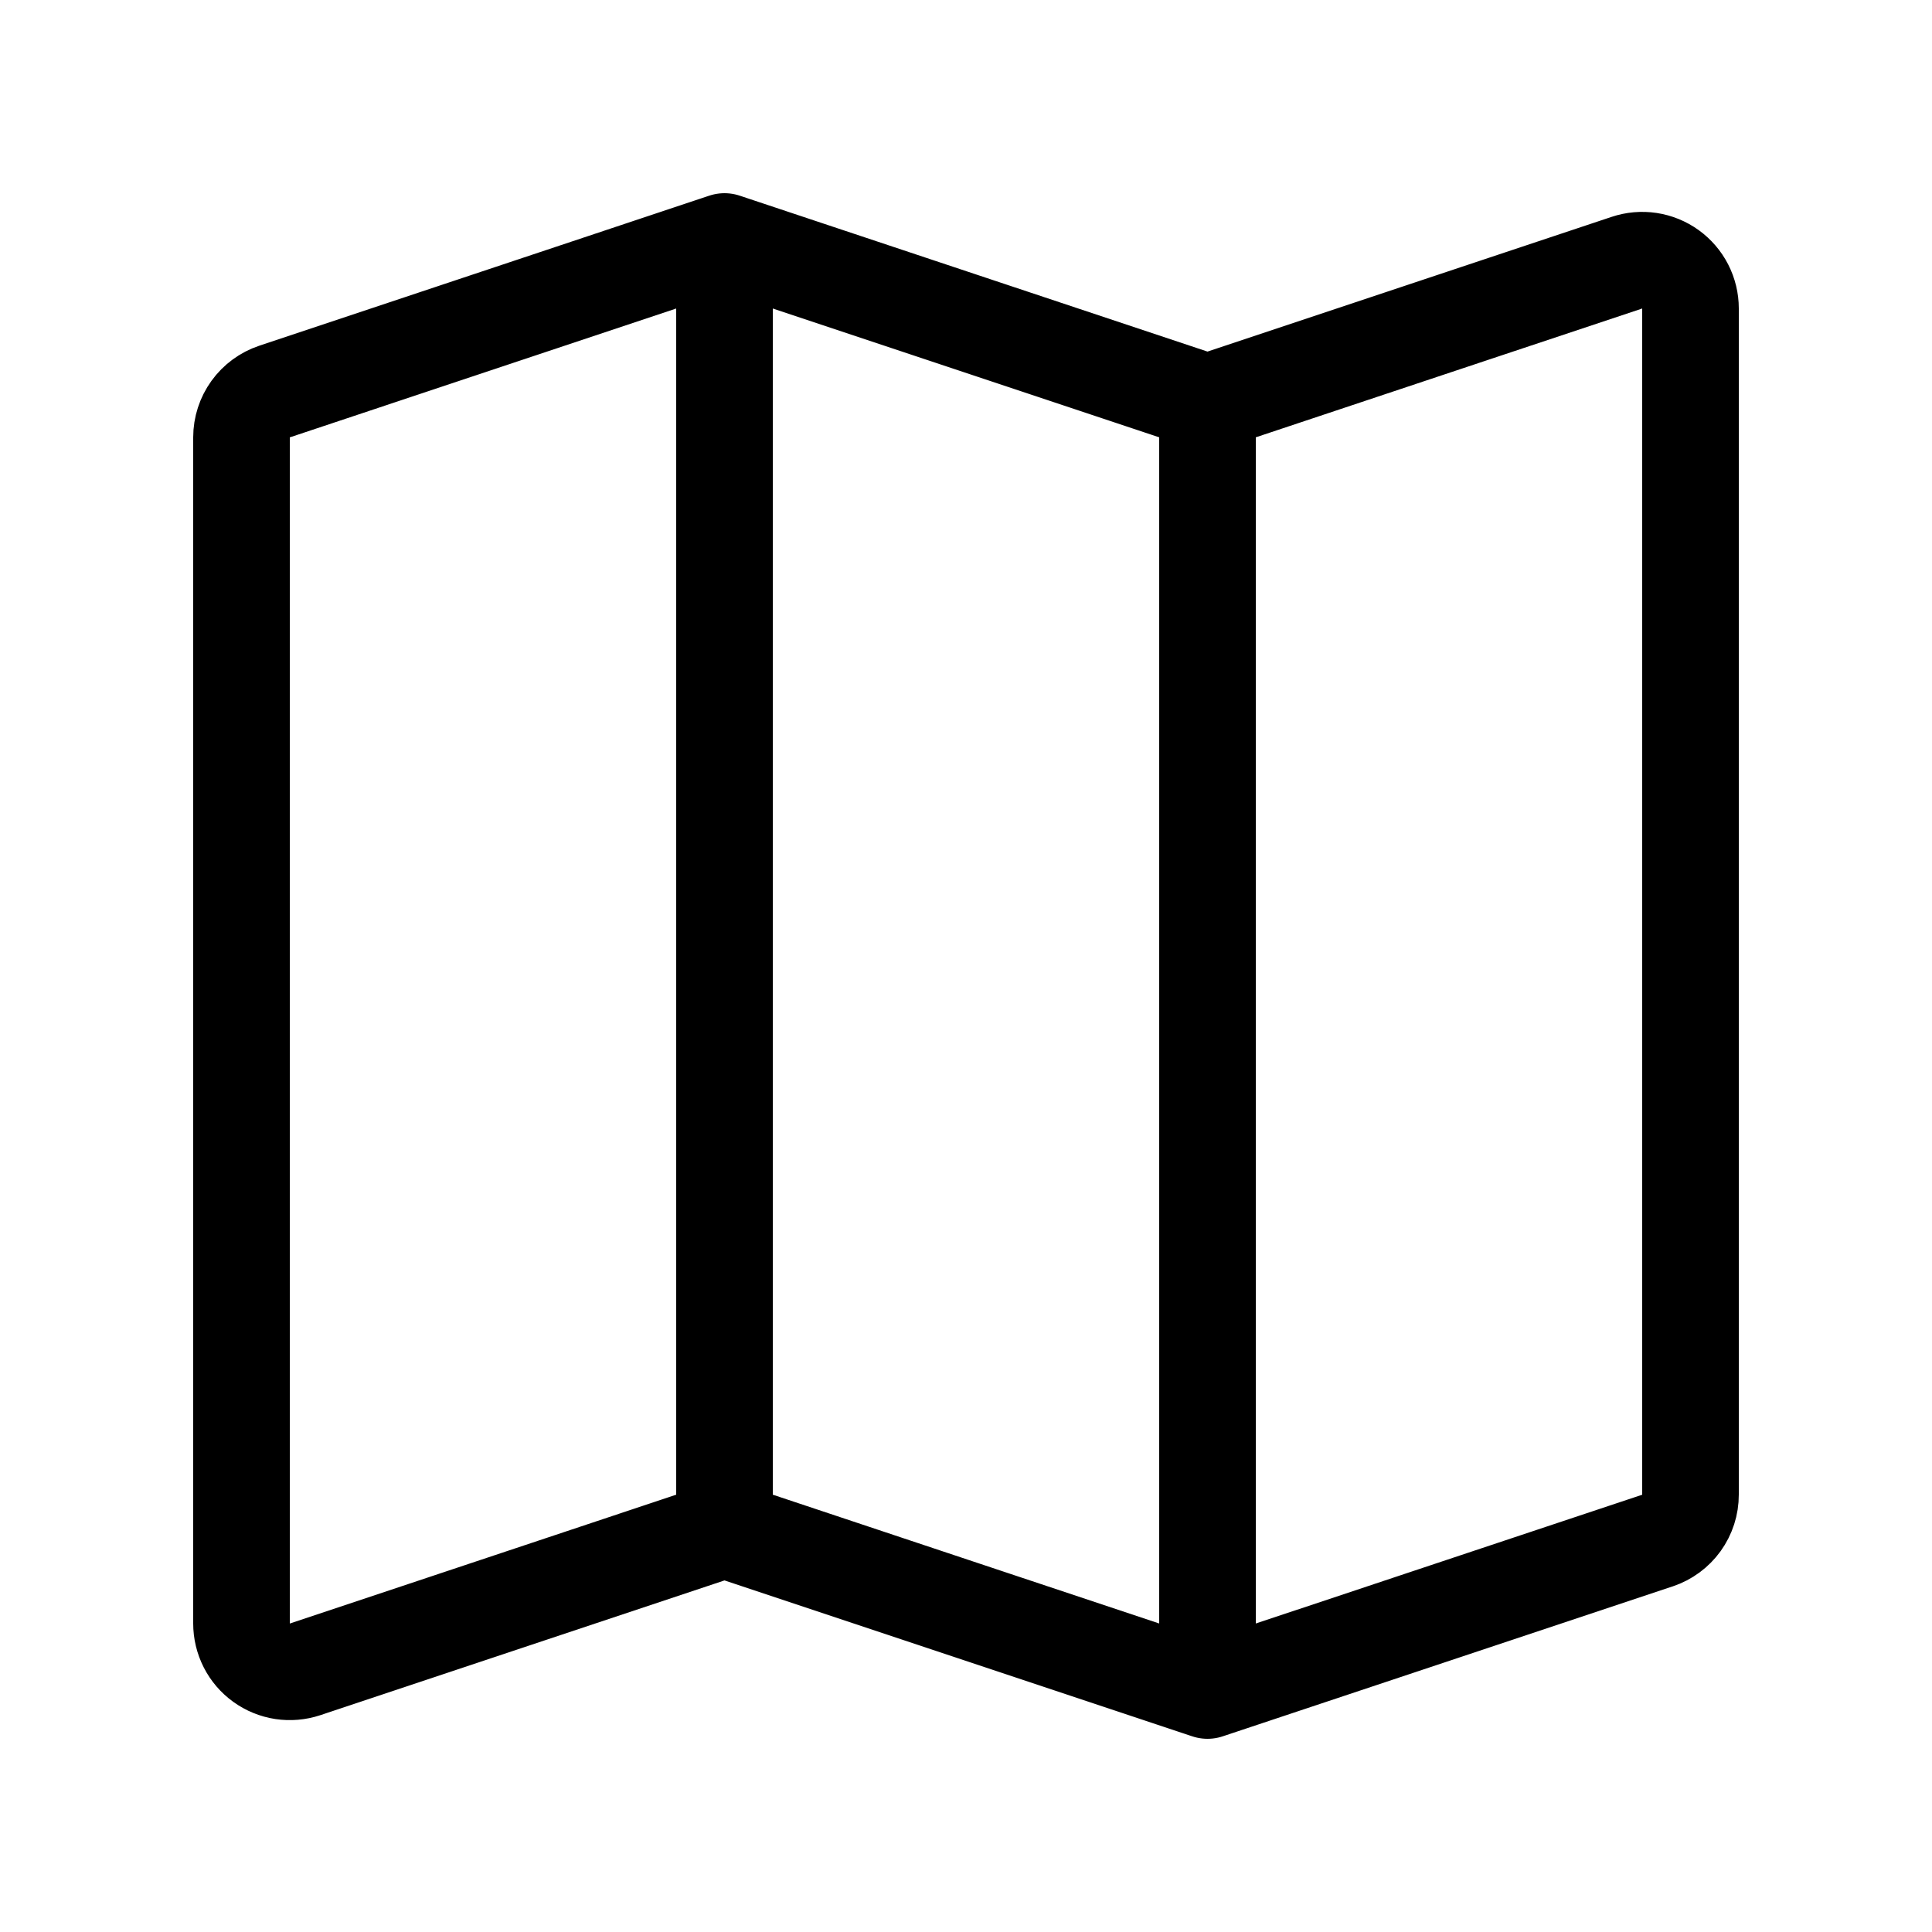 <svg width="60" height="60" viewBox="0 0 60 60" fill="none" xmlns="http://www.w3.org/2000/svg">
<path d="M22.5 47.5L9.475 51.843C9.249 51.918 9.009 51.938 8.774 51.903C8.539 51.867 8.315 51.775 8.122 51.636C7.929 51.497 7.772 51.314 7.664 51.102C7.556 50.89 7.5 50.655 7.5 50.417V13.582C7.5 13.268 7.599 12.961 7.783 12.706C7.967 12.451 8.227 12.26 8.525 12.16L22.5 7.5M22.5 47.5L37.5 52.5M22.5 47.5V7.5M22.5 7.5L37.5 12.5M37.5 52.5L51.475 47.843C51.774 47.743 52.034 47.551 52.218 47.296C52.402 47.04 52.501 46.733 52.5 46.417V9.58C52.5 9.342 52.443 9.108 52.335 8.896C52.227 8.685 52.069 8.502 51.877 8.363C51.684 8.224 51.461 8.133 51.226 8.097C50.991 8.062 50.751 8.082 50.525 8.158L37.5 12.5M37.5 52.5V12.5" stroke="black" stroke-width="3" stroke-linecap="round" stroke-linejoin="round"/>
</svg>
